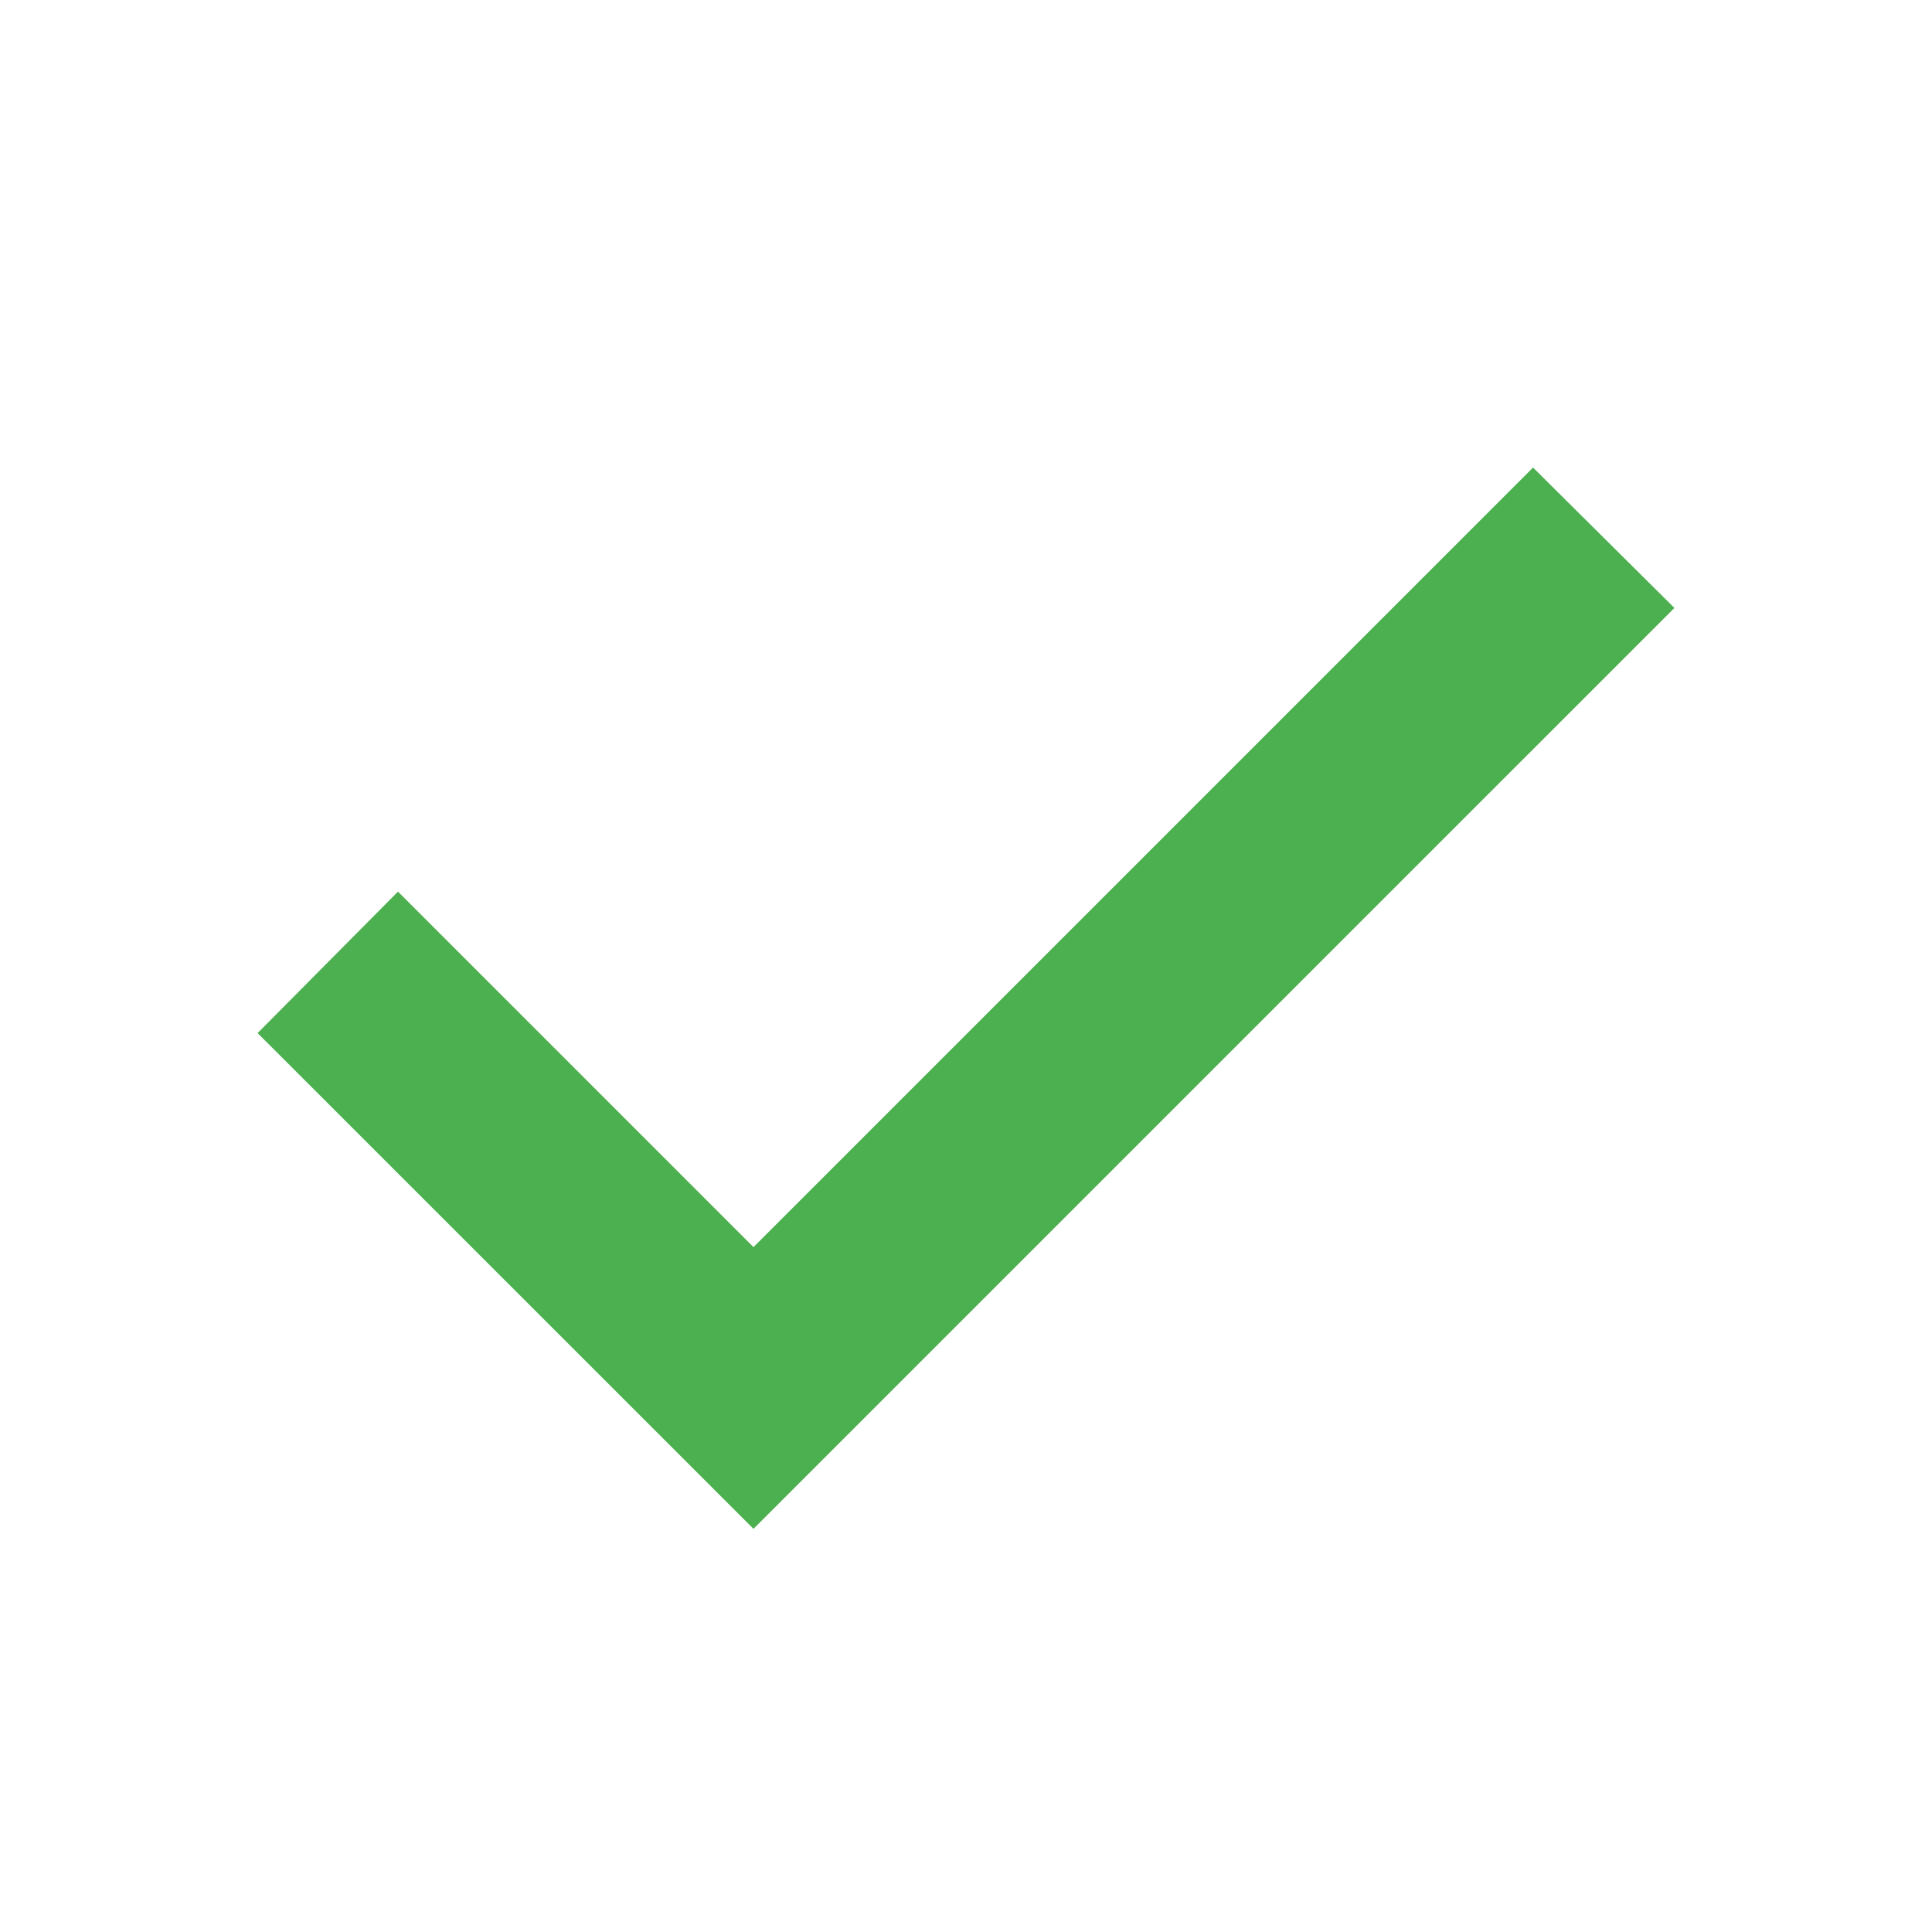 <svg width="18" height="18" viewBox="0 0 18 18" fill="none" xmlns="http://www.w3.org/2000/svg">
<path d="M7.02 11.619L3.708 8.307L2.4 9.625L7.02 14.244L15.6 5.664L14.283 4.356L7.02 11.619Z" fill="#4CAF50"/>
</svg>
